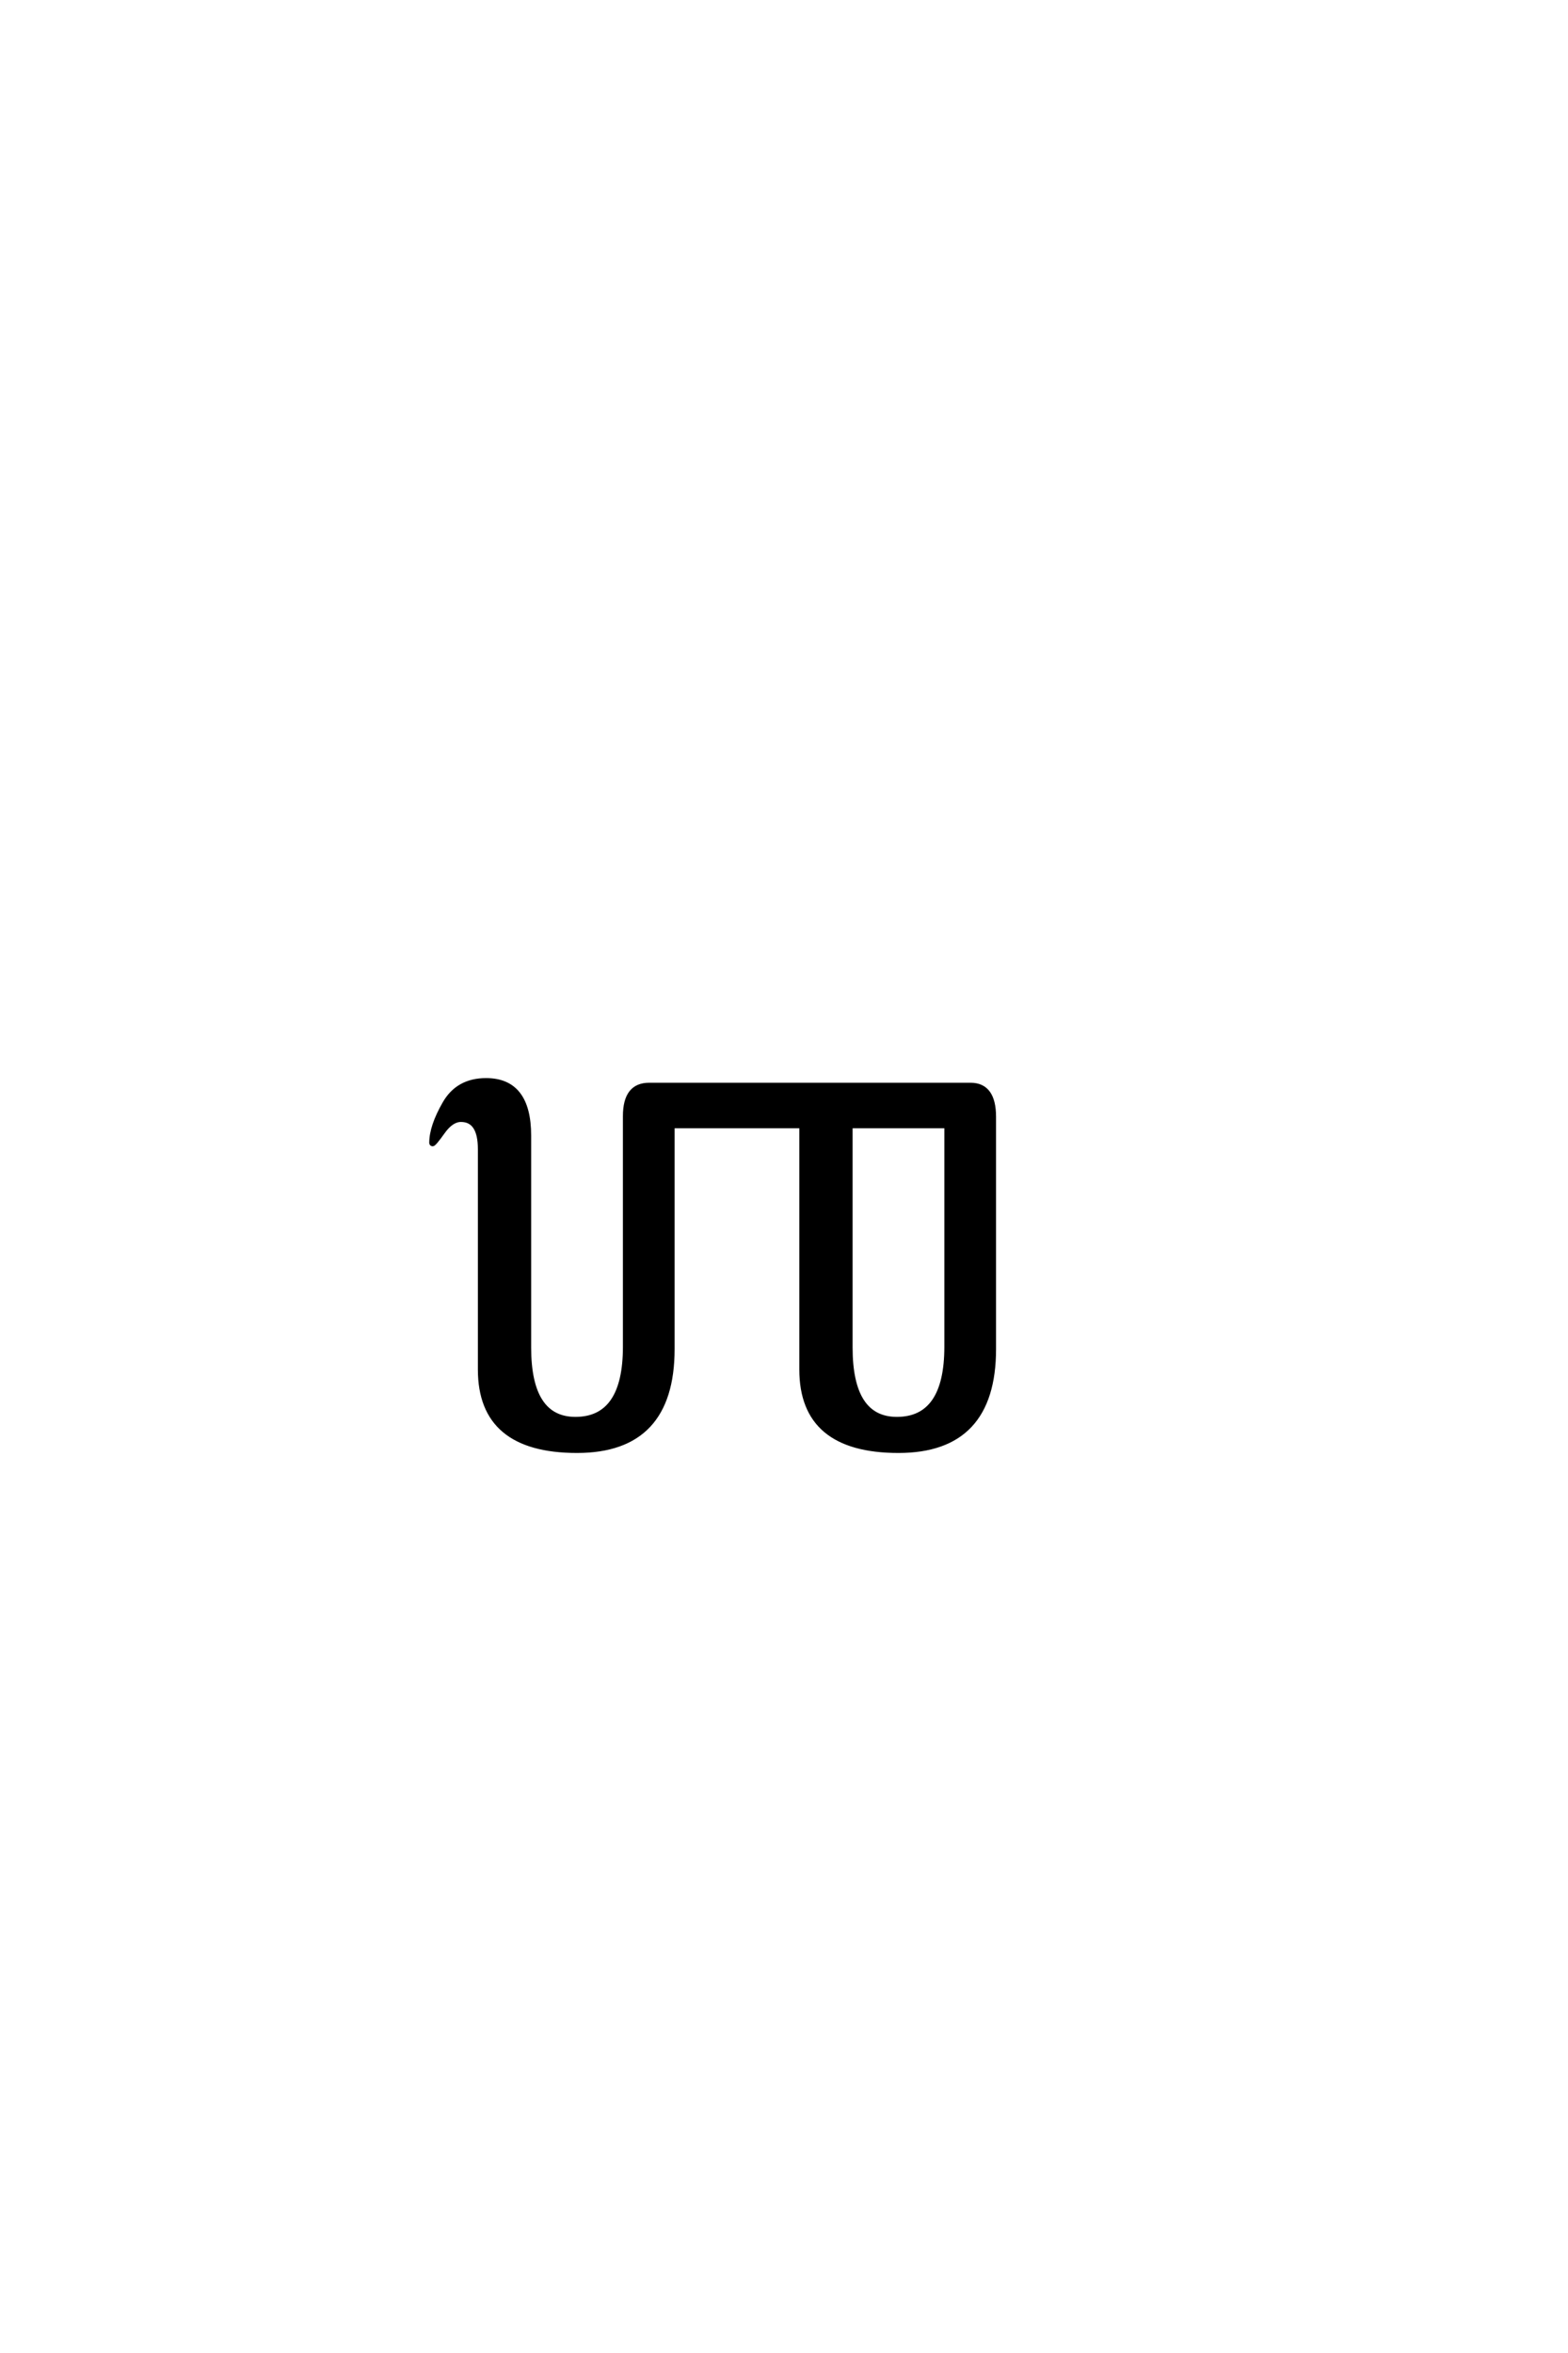 <?xml version='1.0' encoding='UTF-8'?>
<!DOCTYPE svg PUBLIC "-//W3C//DTD SVG 1.0//EN"
"http://www.w3.org/TR/2001/REC-SVG-20010904/DTD/svg10.dtd">

<svg xmlns='http://www.w3.org/2000/svg' version='1.0' width='40.0' height='60.0'>

 <g transform='scale(0.1 -0.1) translate(110.0 -370.0)'>
  <path d='M3 81.297
Q0.797 78.203 0.391 78.203
Q0 78.203 0 78.594
Q0 82.797 3.391 88.688
Q6.797 94.594 14 94.594
Q25 94.594 25 80.406
L25 26.406
Q25 8.203 36.797 8.203
Q49.406 8.203 49.406 26.594
L49.406 85.406
Q49.406 93.406 55.594 93.406
L137.594 93.406
Q143.594 93.406 143.594 85.203
L143.594 26
Q143.594 0 119.203 0
Q94.406 0 94.406 20.797
L94.406 82.797
L61.594 82.797
L61.594 26
Q61.594 0 37.203 0
Q12.406 0 12.406 20.797
L12.406 77
Q12.406 84.406 7.594 84.406
Q5.203 84.406 3 81.297
Q5.203 84.406 3 81.297
M131.406 82.797
L107 82.797
L107 26.406
Q107 8.203 118.797 8.203
Q131.406 8.203 131.406 26.594
L131.406 82.797
' style='fill: #000000; stroke: #000000'/>
 </g>
</svg>
